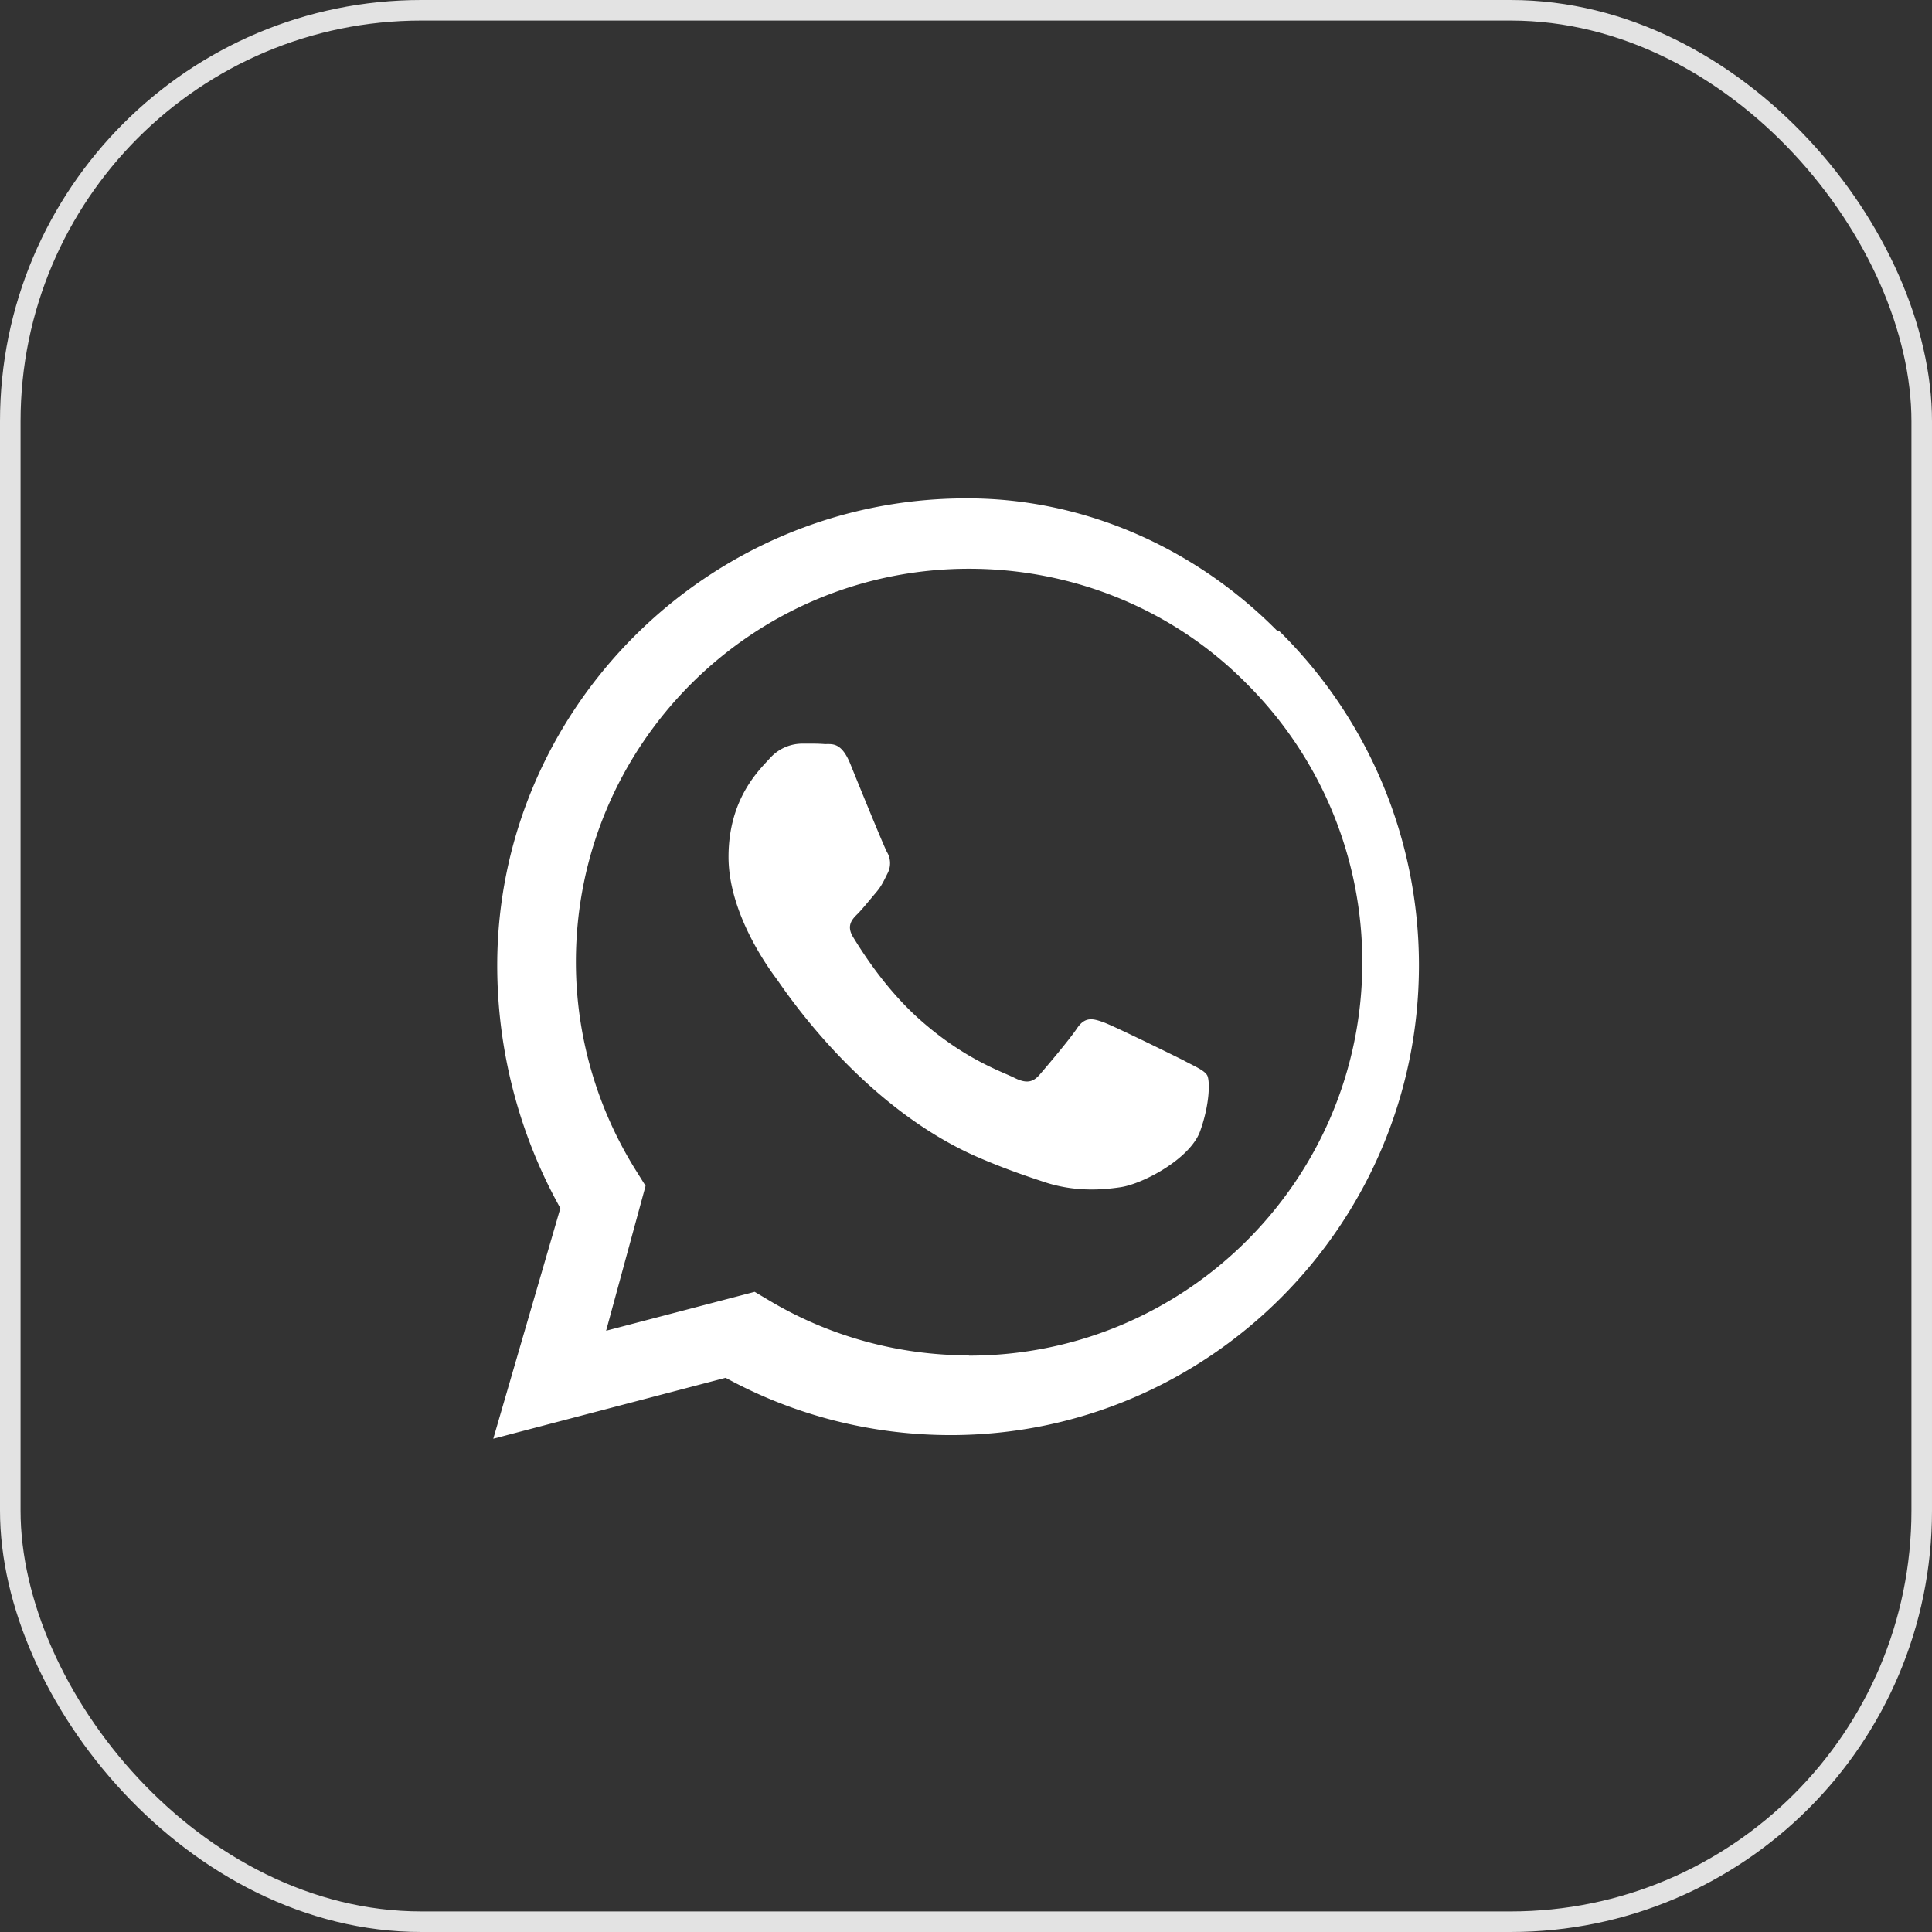 <?xml version="1.0" encoding="UTF-8"?>
<svg width="47px" height="47px" viewBox="0 0 47 47" version="1.1" xmlns="http://www.w3.org/2000/svg" xmlns:xlink="http://www.w3.org/1999/xlink">
    <rect x="0" y="0" width="47" height="47" fill="#333333" stroke="none"/>
    <title>Group WhatsApp</title>
    <g id="Symbols" stroke="none" stroke-width="1" fill="none" fill-rule="evenodd">
        <g id="XXL/Footer">
            <g id="Group-WhatsApp">
                <rect id="Rectangle" stroke="#E3E3E3" stroke-width="0.5" x="0.25" y="0.25" width="46.5" height="46.5" rx="10"></rect>
                <g id="whatsapp_icon" transform="translate(12, 12)" fill="#FFFFFF" fill-rule="nonzero">
                    <path d="M19.077 3.352C17.038 1.29 14.326 0.124 11.538 0.124h-.034C5.221 0.124 0.096 5.25 0.096 11.483v.001c0 2.087.542 4.13 1.536 5.908L0 23l5.653-1.482c1.666.912 3.545 1.393 5.471 1.394h.002c6.267 0 11.393-5.125 11.393-11.43 0-3.047-1.212-5.978-3.398-8.13l.001-.002zM11.572 20.972c-1.71 0-3.395-.46-4.863-1.337l-.35-.208-3.614.946.96-3.524-.226-.362c-.958-1.524-1.469-3.292-1.469-5.088 0-5.28 4.282-9.563 9.564-9.563 2.54 0 4.978.991 6.766 2.808a9.559 9.559 0 012.801 6.765c0 5.283-4.285 9.57-9.57 9.57l.001-.007zm5.24-7.167c-.289-.144-1.699-.838-1.962-.934-.263-.096-.454-.145-.649.145-.195.290-.743.934-.91 1.128-.167.194-.334.218-.621.073-.287-.145-1.215-.448-2.309-1.427-.854-.764-1.43-1.706-1.606-1.991-.177-.289-.019-.444.127-.585.13-.14.288-.335.43-.503.143-.168.191-.289.288-.481a.53.53 0 00-.023-.503c-.078-.145-.655-1.557-.887-2.133-.231-.576-.47-.481-.647-.494-.177-.013-.359-.009-.548-.009a1.058 1.058 0 00-.769.359c-.259.285-1.003.982-1.003 2.396s1.028 2.778 1.172 2.972c.144.194 2.026 3.096 4.916 4.343.684.294 1.220.471 1.635.608.688.218 1.315.187 1.81.113.552-.081 1.699-.693 1.94-1.364.241-.671.241-1.25.168-1.364-.072-.114-.259-.194-.548-.345l-.002.001z"/>
                </g>
            </g>
        </g>
    </g>
</svg>